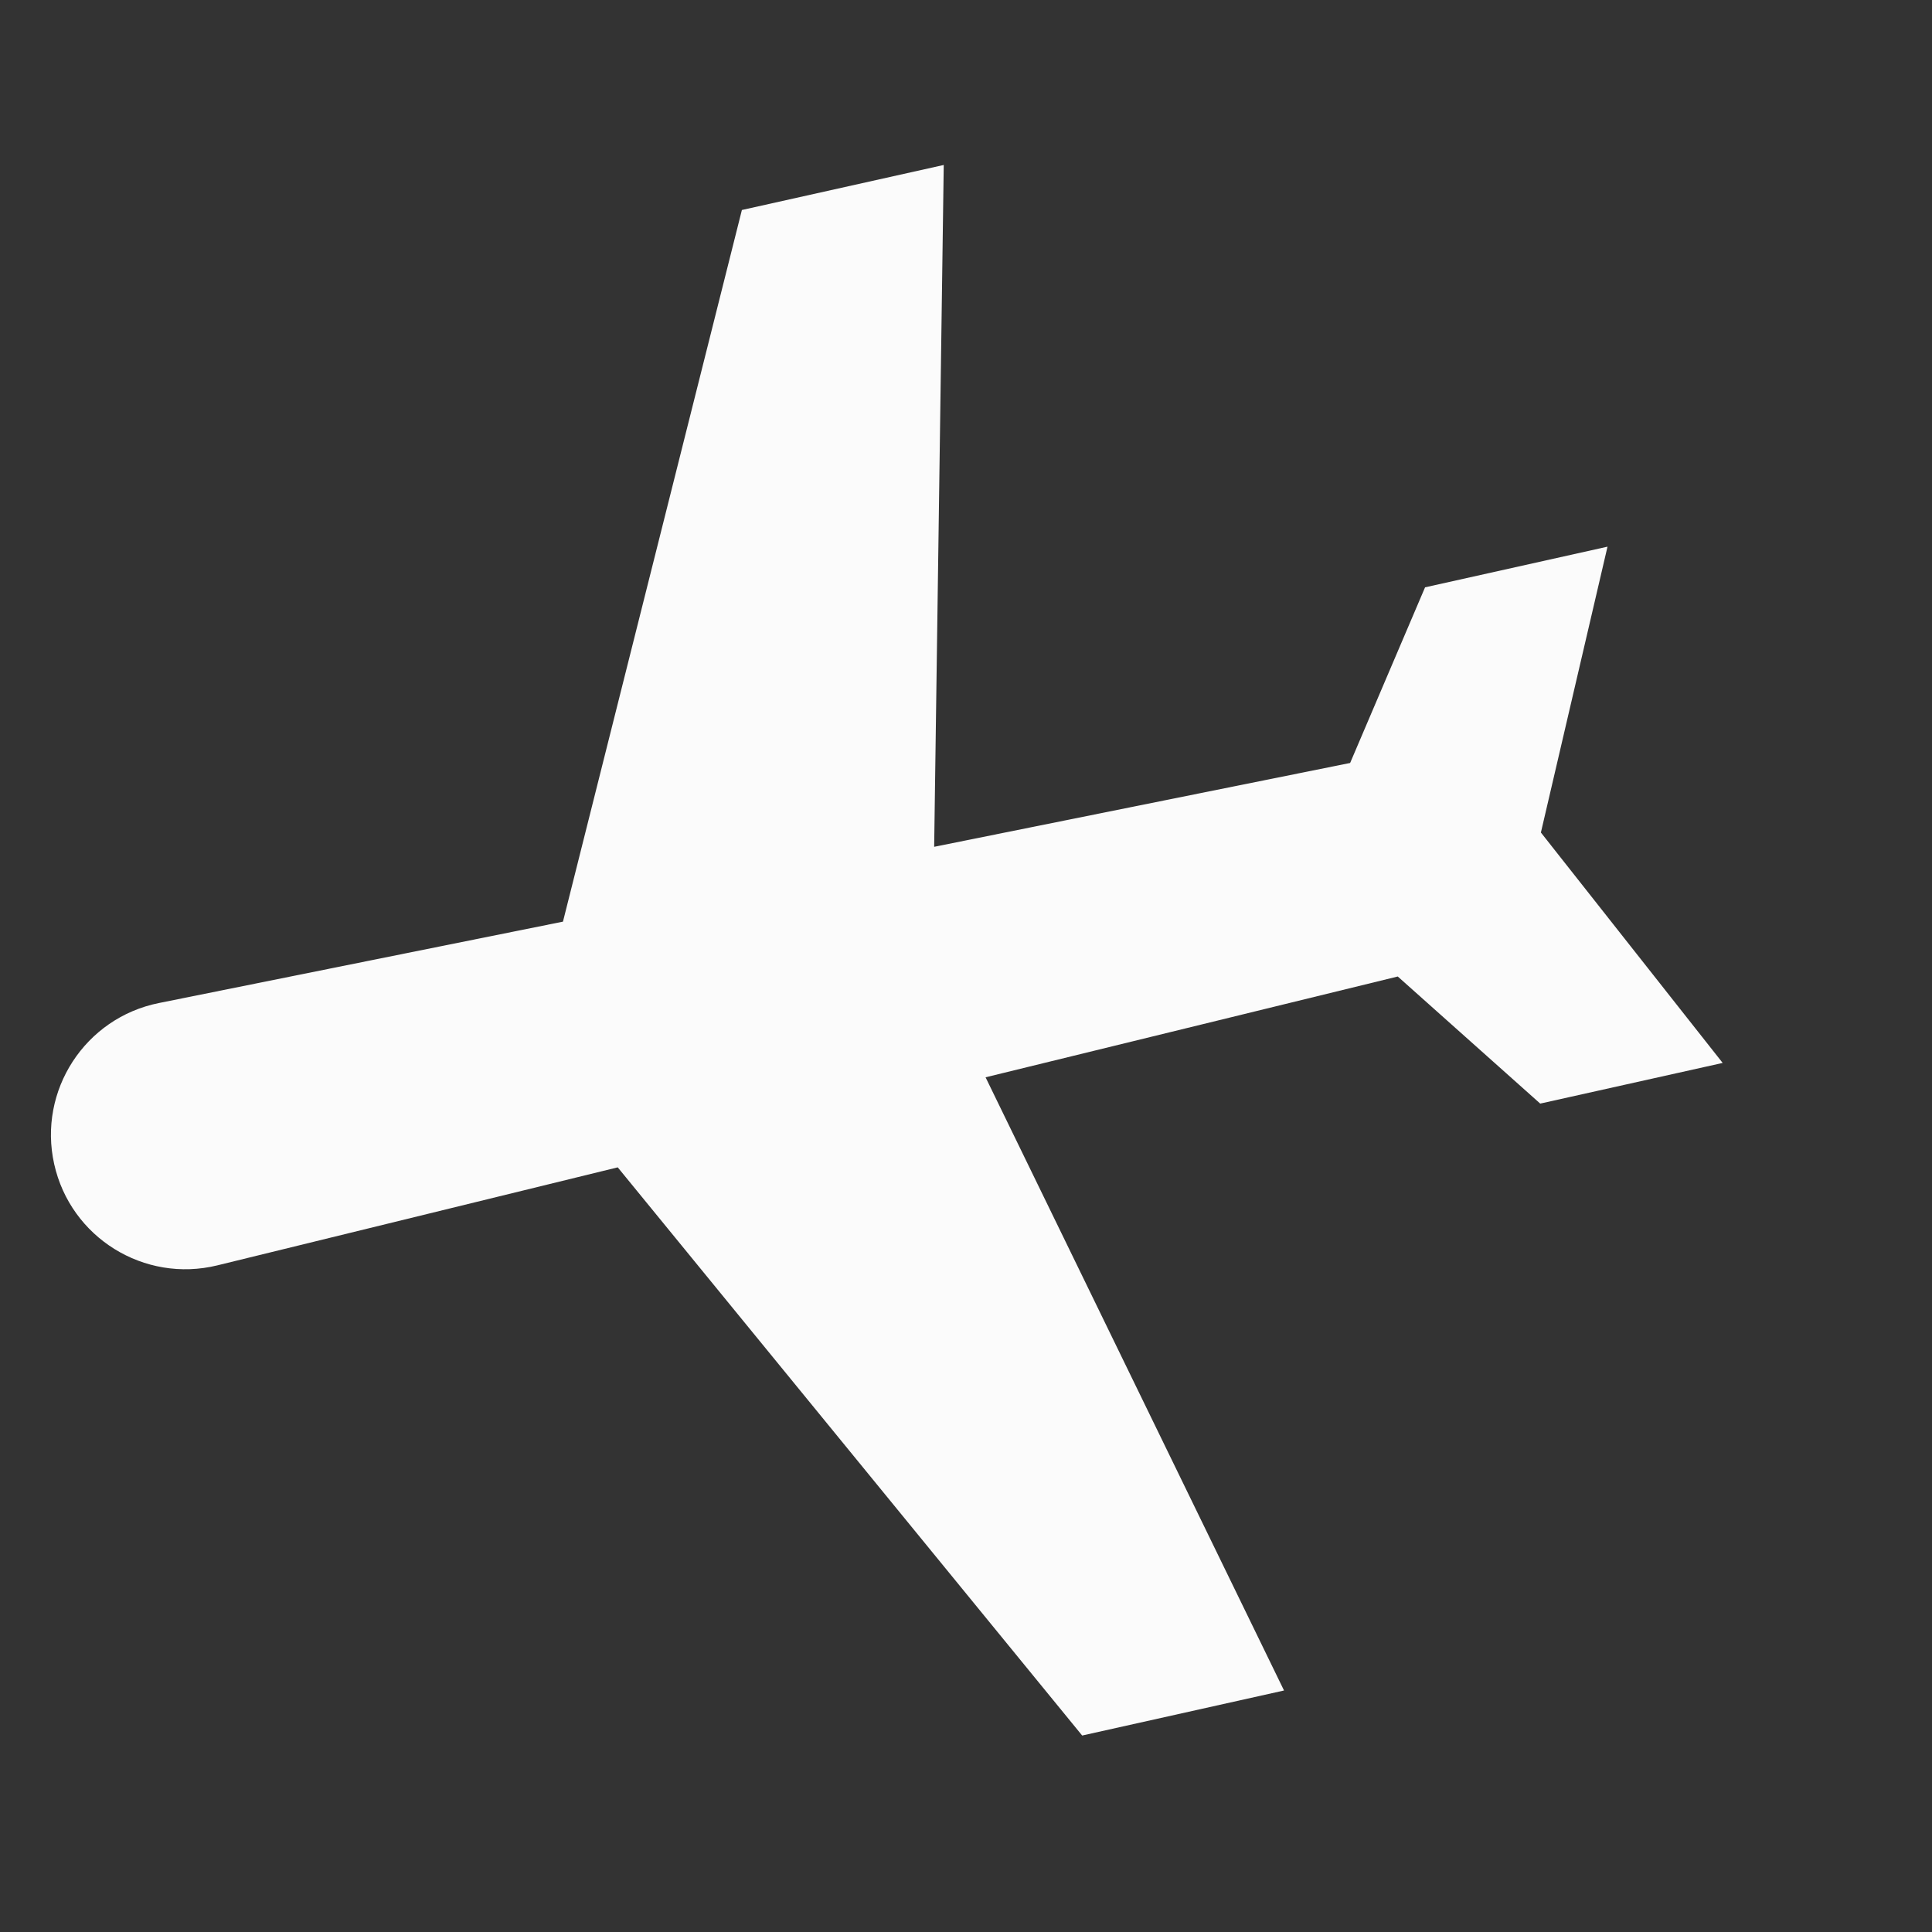 <svg xmlns="http://www.w3.org/2000/svg" width="23" height="23" viewBox="0 0 23 23" fill="none"><rect x="0" y="0" width="23" height="23" fill="#333333" stroke="none"/><path d="M0.645 13.858C0.84 14.733 1.716 15.277 2.587 15.064L7.354 13.897L12.883 20.661L15.286 20.125L11.733 12.825L16.64 11.625L18.336 13.138L20.508 12.654L18.344 9.911L19.137 6.508L16.965 6.992L16.073 9.083L11.121 10.081L11.235 1.964L8.832 2.5L6.702 10.972L1.891 11.941C1.012 12.118 0.45 12.983 0.645 13.858Z" fill="#FBFBFB"></path></svg>